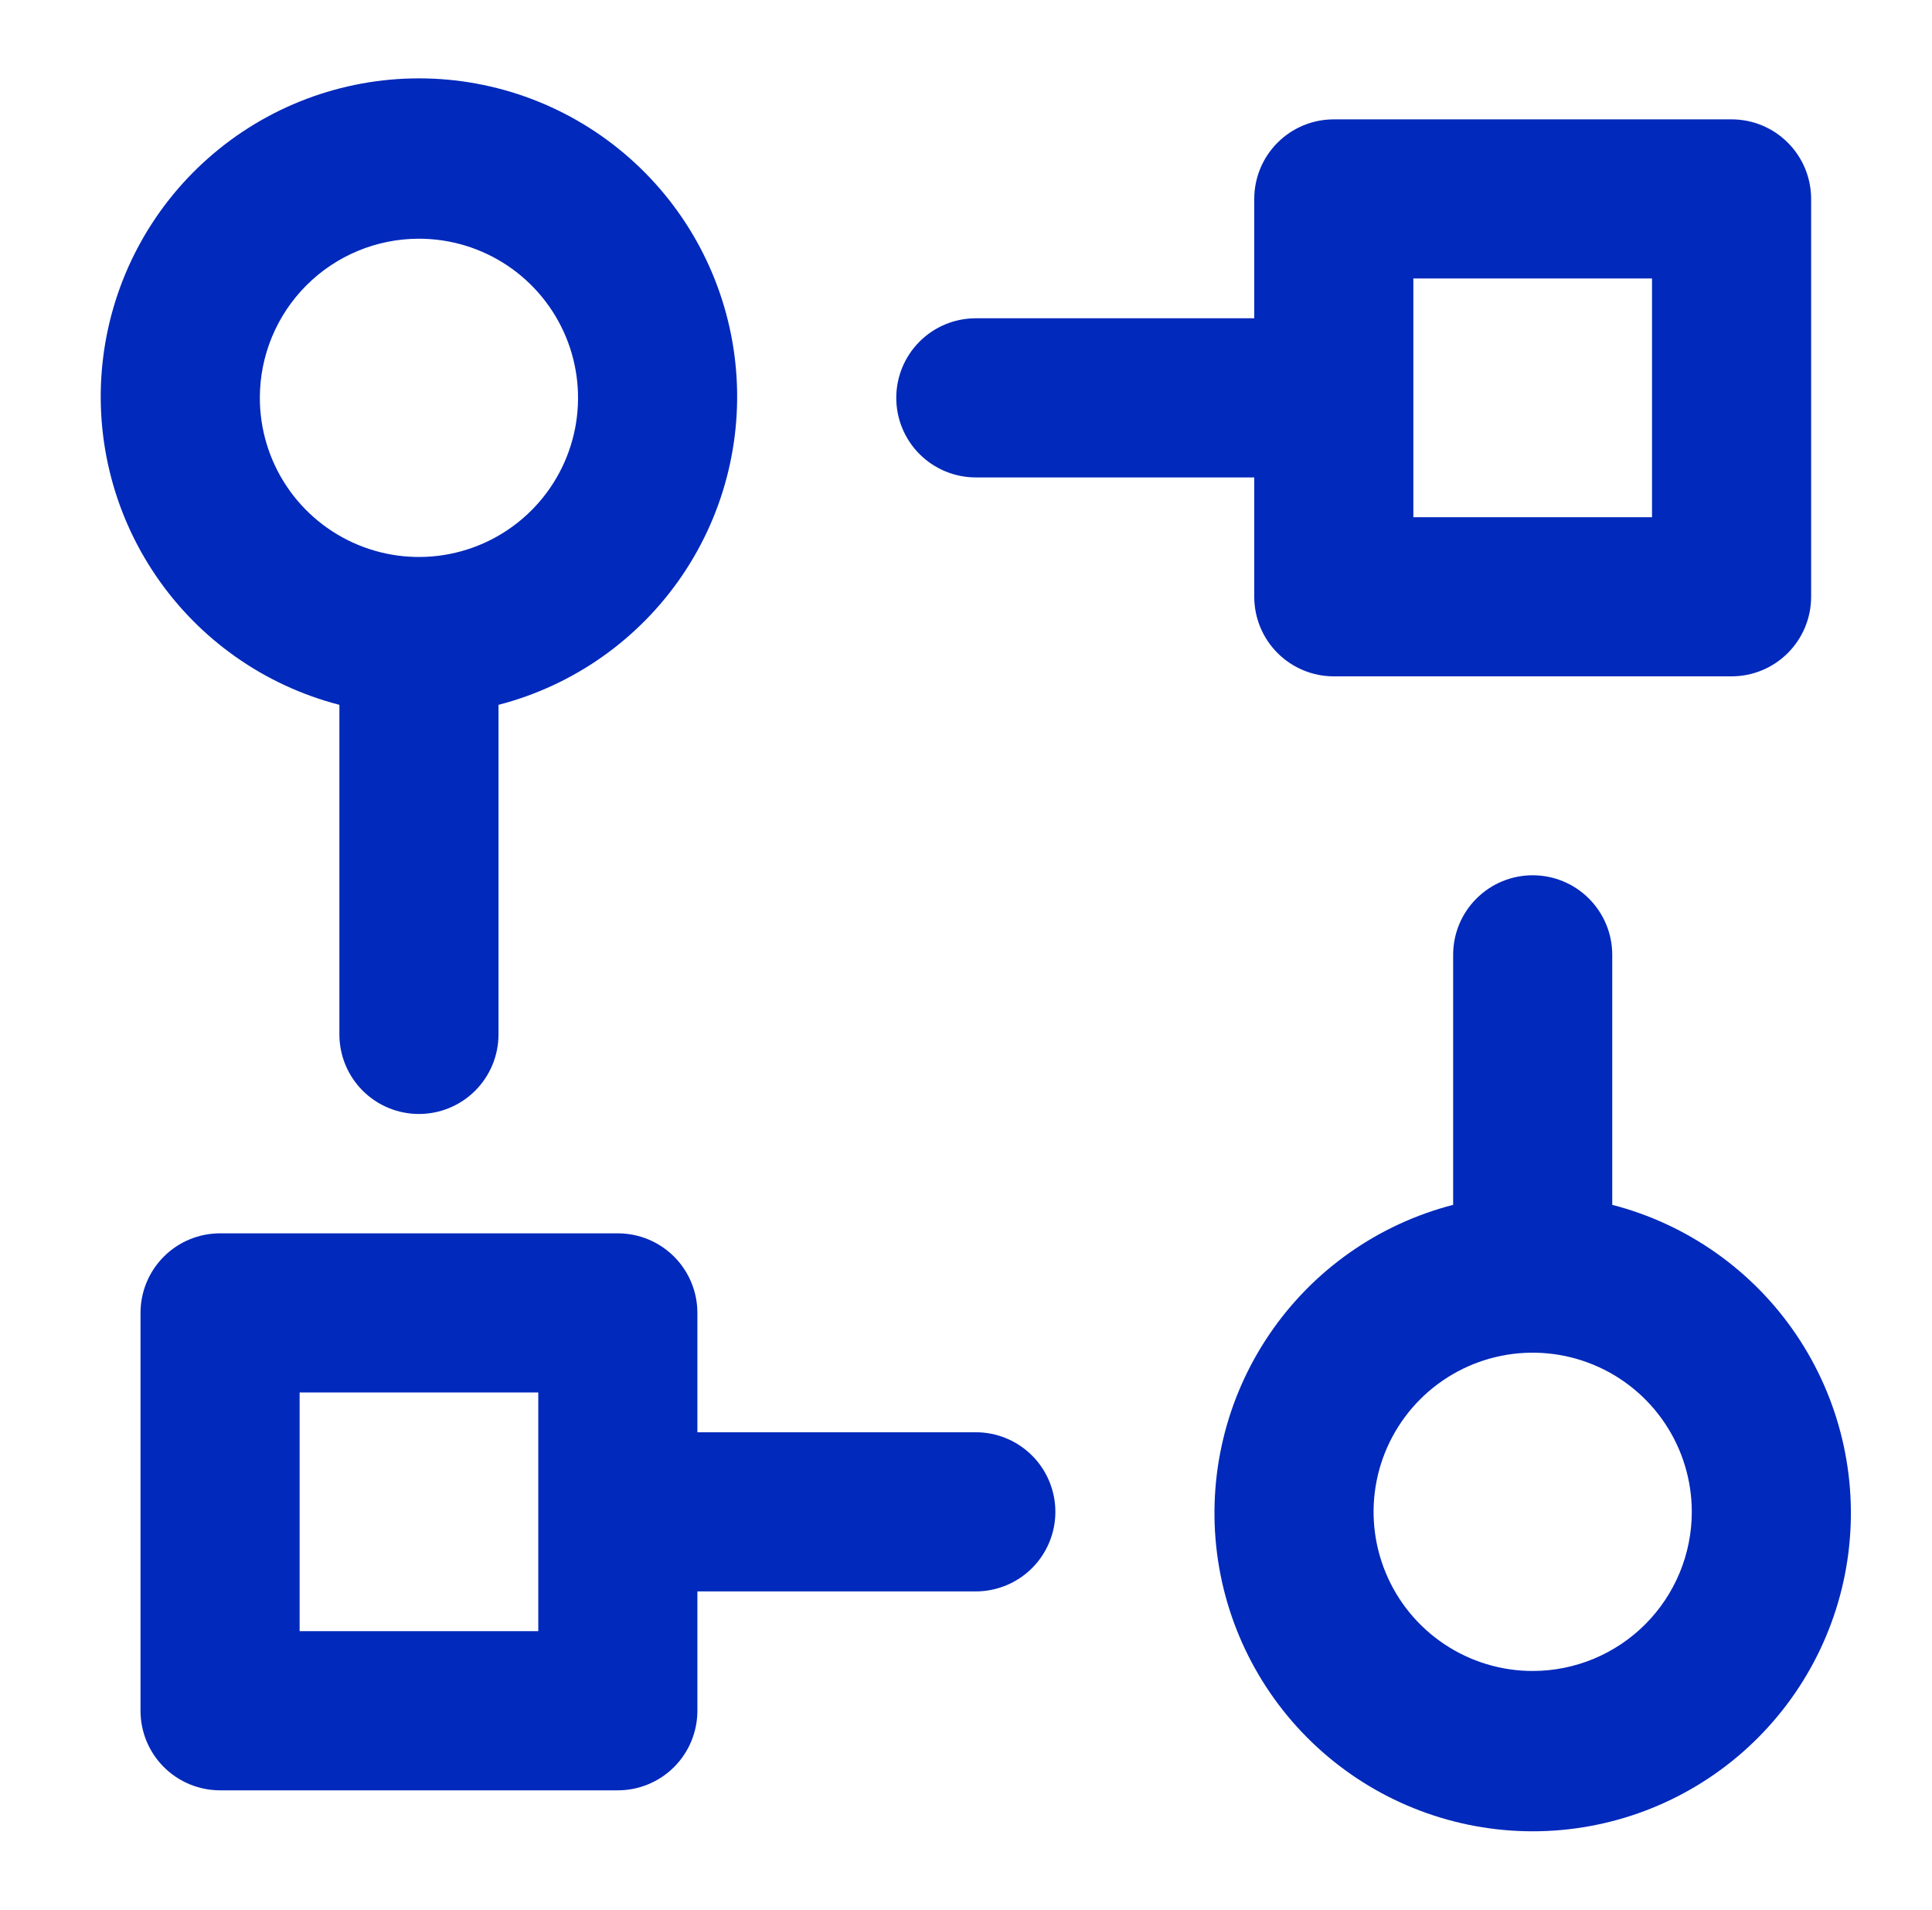 <svg width="85" height="84" viewBox="0 0 85 84" fill="none" xmlns="http://www.w3.org/2000/svg">
<path d="M27.182 54.25H9.682C8.753 54.25 7.863 54.618 7.207 55.275C6.55 55.931 6.182 56.821 6.182 57.75V75.25C6.182 76.178 6.55 77.068 7.207 77.725C7.863 78.381 8.753 78.75 9.682 78.75H27.182C28.11 78.75 29 78.381 29.657 77.725C30.313 77.068 30.682 76.178 30.682 75.25V70H42.932C43.86 70 44.75 69.631 45.407 68.975C46.063 68.318 46.432 67.428 46.432 66.5C46.432 65.572 46.063 64.681 45.407 64.025C44.75 63.368 43.86 63 42.932 63H30.682V57.75C30.682 56.821 30.313 55.931 29.657 55.275C29 54.618 28.11 54.25 27.182 54.25ZM23.682 71.75H13.182V61.25H23.682V71.75ZM14.932 31.003V45.5C14.932 46.428 15.3 47.318 15.957 47.975C16.613 48.631 17.503 49 18.432 49C19.36 49 20.25 48.631 20.907 47.975C21.563 47.318 21.932 46.428 21.932 45.5V31.003C25.231 30.151 28.106 28.125 30.019 25.305C31.931 22.485 32.749 19.064 32.32 15.683C31.891 12.303 30.243 9.195 27.686 6.943C25.13 4.69 21.839 3.447 18.432 3.447C15.024 3.447 11.734 4.69 9.177 6.943C6.62 9.195 4.973 12.303 4.543 15.683C4.114 19.064 4.932 22.485 6.845 25.305C8.757 28.125 11.632 30.151 14.932 31.003ZM18.432 10.5C19.816 10.5 21.169 10.91 22.321 11.679C23.472 12.449 24.369 13.542 24.899 14.821C25.429 16.1 25.567 17.508 25.297 18.865C25.027 20.223 24.36 21.471 23.381 22.45C22.402 23.428 21.155 24.095 19.797 24.365C18.439 24.635 17.032 24.497 15.753 23.967C14.474 23.437 13.381 22.54 12.611 21.389C11.842 20.238 11.432 18.884 11.432 17.5C11.432 15.643 12.169 13.863 13.482 12.55C14.795 11.237 16.575 10.5 18.432 10.5ZM70.932 52.997V42C70.932 41.071 70.563 40.181 69.906 39.525C69.25 38.868 68.36 38.5 67.432 38.5C66.503 38.5 65.613 38.868 64.957 39.525C64.3 40.181 63.932 41.071 63.932 42V52.997C60.632 53.849 57.757 55.874 55.845 58.695C53.932 61.515 53.114 64.936 53.543 68.316C53.973 71.697 55.62 74.804 58.177 77.057C60.734 79.309 64.024 80.552 67.432 80.552C70.839 80.552 74.13 79.309 76.686 77.057C79.243 74.804 80.891 71.697 81.32 68.316C81.749 64.936 80.931 61.515 79.019 58.695C77.106 55.874 74.231 53.849 70.932 52.997ZM67.432 73.5C66.047 73.5 64.694 73.089 63.543 72.32C62.392 71.551 61.494 70.458 60.965 69.178C60.435 67.899 60.296 66.492 60.566 65.134C60.836 63.776 61.503 62.529 62.482 61.55C63.461 60.571 64.708 59.904 66.066 59.634C67.424 59.364 68.831 59.503 70.111 60.033C71.389 60.562 72.483 61.46 73.252 62.611C74.021 63.762 74.432 65.115 74.432 66.5C74.432 68.356 73.694 70.137 72.381 71.45C71.069 72.762 69.288 73.5 67.432 73.5ZM58.682 29.75H76.182C77.11 29.75 78 29.381 78.656 28.725C79.313 28.068 79.682 27.178 79.682 26.25V8.75C79.682 7.821 79.313 6.931 78.656 6.275C78 5.618 77.11 5.25 76.182 5.25H58.682C57.753 5.25 56.863 5.618 56.207 6.275C55.55 6.931 55.182 7.821 55.182 8.75V14H42.932C42.003 14 41.113 14.368 40.457 15.025C39.8 15.681 39.432 16.571 39.432 17.5C39.432 18.428 39.8 19.318 40.457 19.975C41.113 20.631 42.003 21 42.932 21H55.182V26.25C55.182 27.178 55.55 28.068 56.207 28.725C56.863 29.381 57.753 29.75 58.682 29.75ZM62.182 12.25H72.682V22.75H62.182V12.25Z" fill="#0129BB"/>
</svg>
